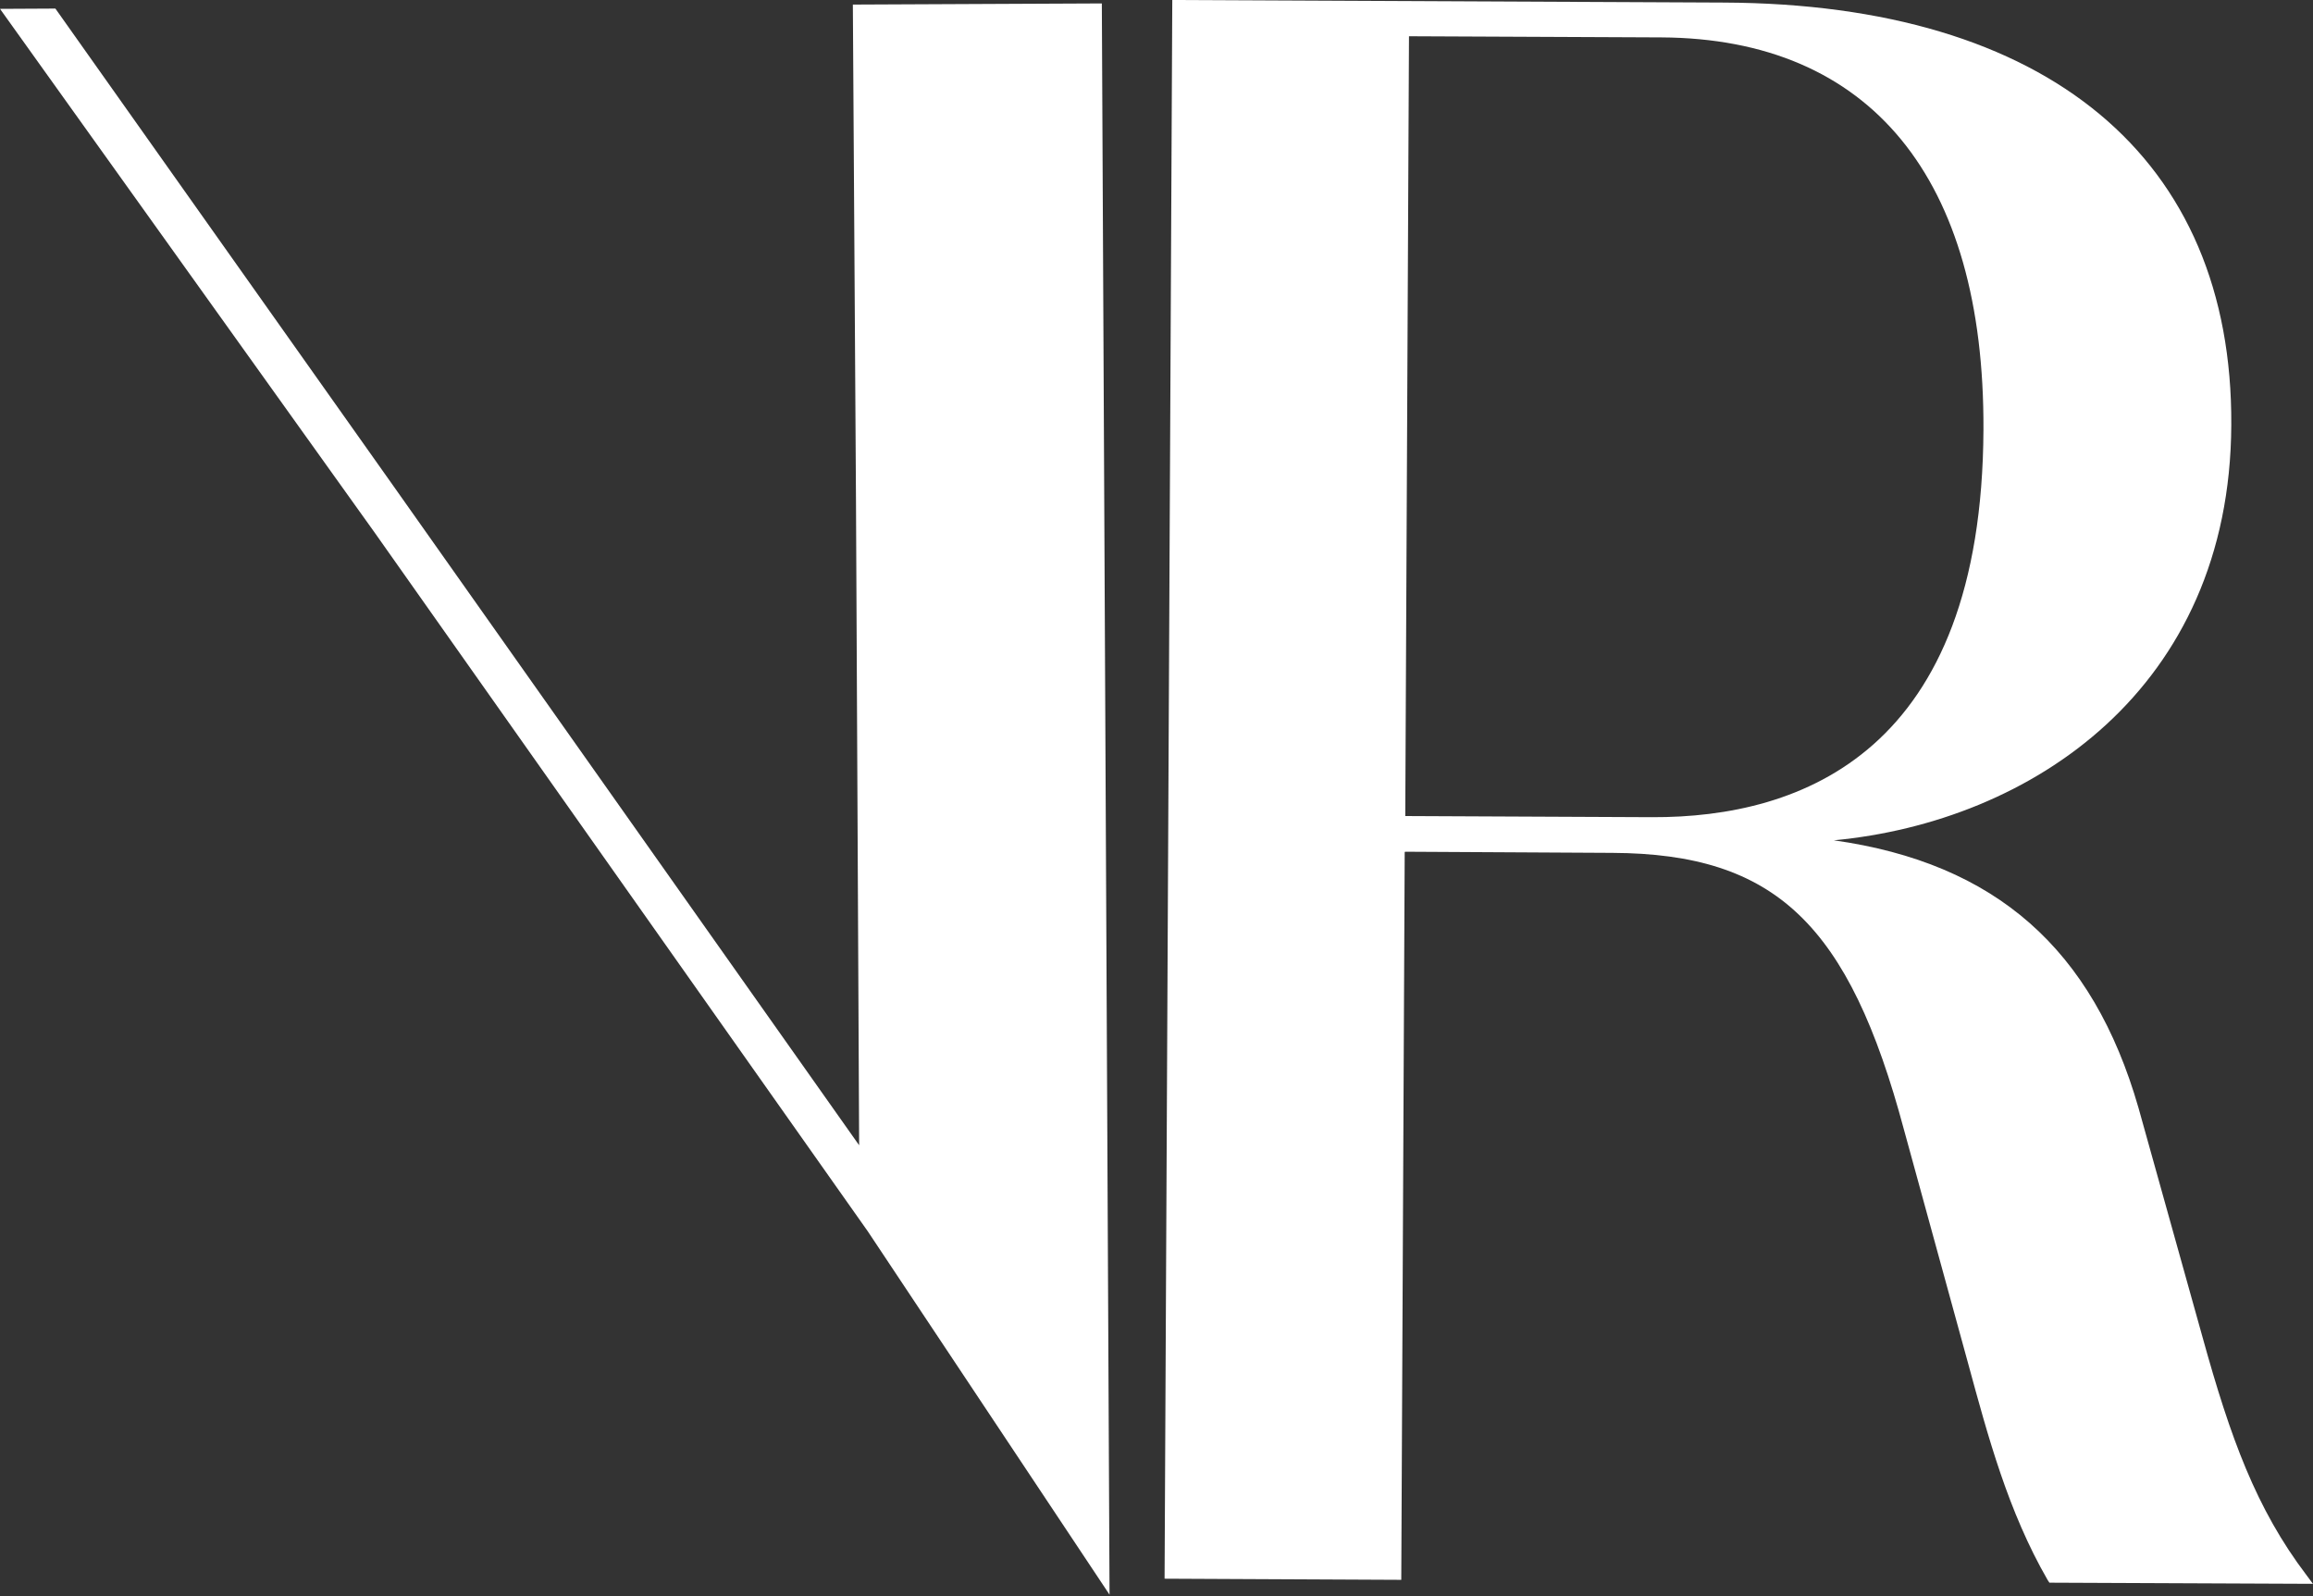 <?xml version="1.0" encoding="UTF-8"?>
<svg xmlns="http://www.w3.org/2000/svg" width="300" height="207" viewBox="0 0 300 207" fill="none">
  <rect x="0" y="0" width="300" height="207" fill="#333333" stroke="none"/>
  <path d="M182.747 4.703L215.484 4.851C242.592 4.999 257.405 23.108 257.257 55.734C257.072 97.433 233.778 106.062 214.262 105.988L182.266 105.84L182.747 4.74V4.703ZM182.229 110.469L209.151 110.617C230.26 110.728 239.815 119.838 246.962 146.576L255.257 176.795C257.85 186.312 260.442 196.015 265.59 204.94L265.812 205.273L299.993 205.421L299.141 204.273C292.624 195.682 289.291 186.498 285.661 173.388L277.366 143.688C271.441 123.097 258.85 111.95 237.852 108.988C263.405 106.581 289.254 89.397 289.402 55.105C289.587 20.479 265.59 0.518 223.594 0.333L152.047 0L151.047 204.755L181.747 204.903L182.192 110.543L182.229 110.469Z" fill="white"></path>
  <path d="M7.184 1.112L51.105 63.142L111.432 148.54L111.025 65.29L110.617 0.593L142.91 0.445L143.91 206.83L112.543 159.687L48.587 69.067L0 1.149L7.184 1.112Z" fill="white"></path>
</svg>
